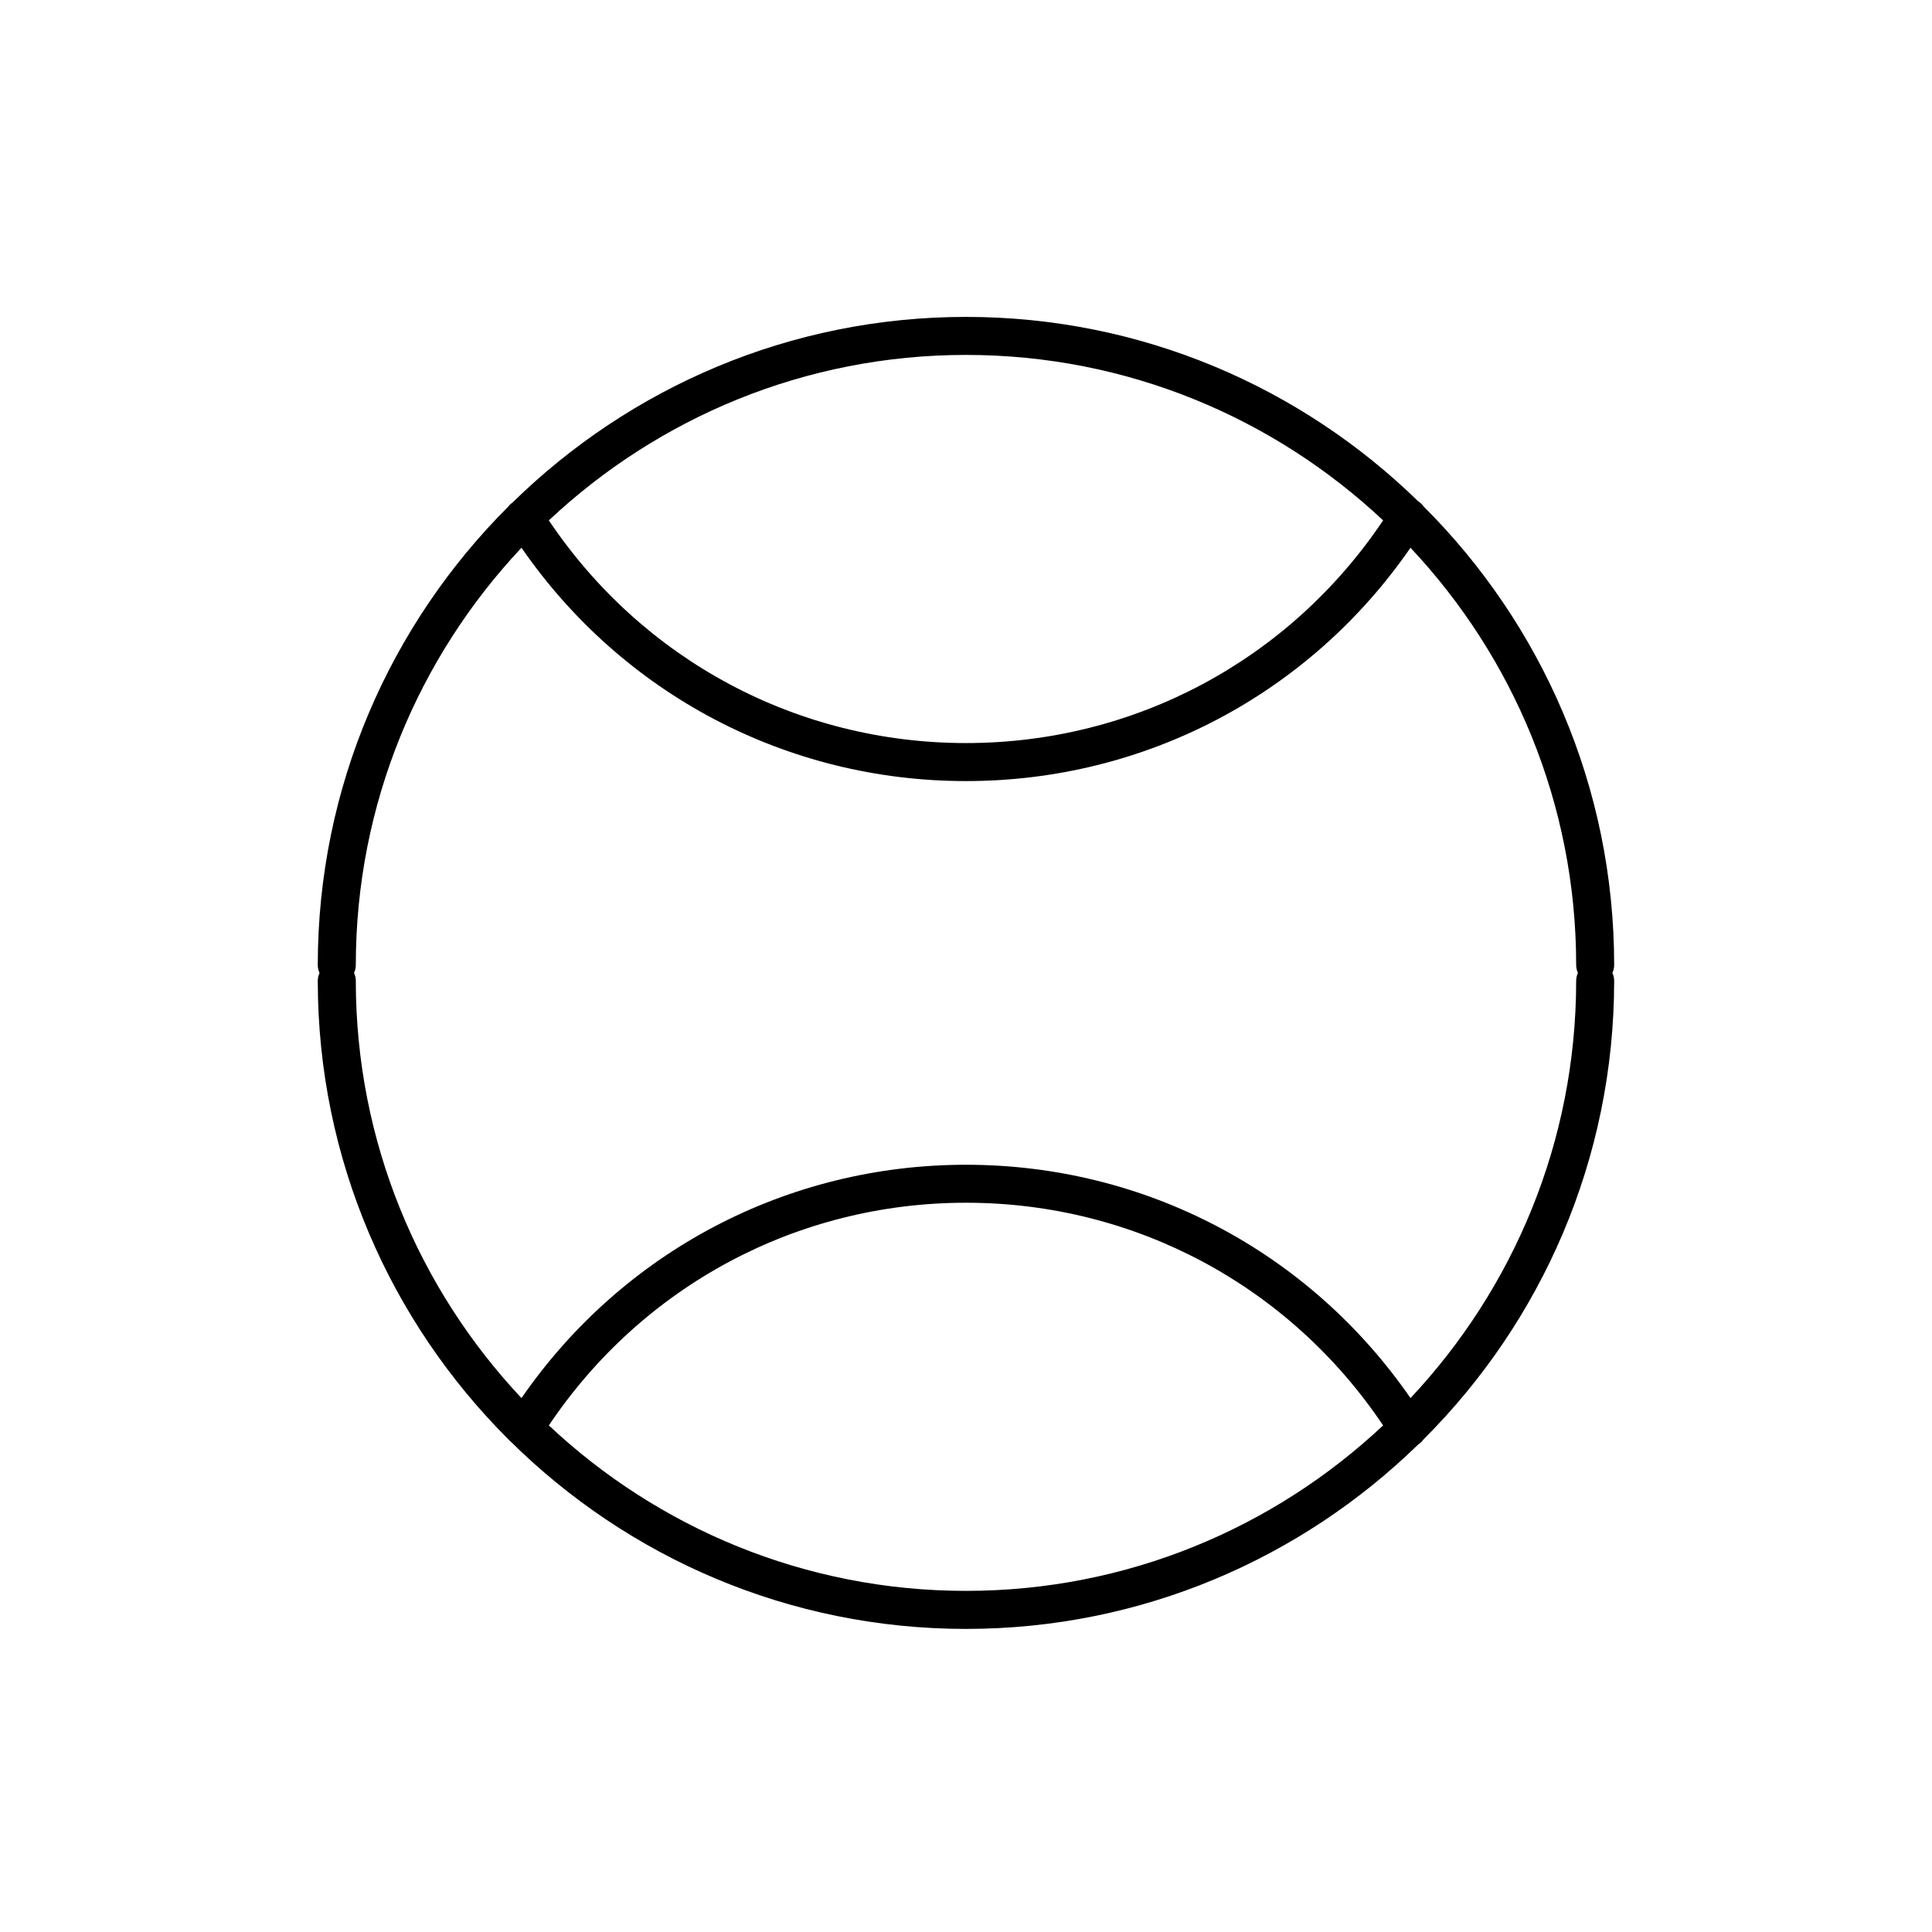 <?xml version="1.0" encoding="UTF-8"?>
<!-- Uploaded to: ICON Repo, www.svgrepo.com, Generator: ICON Repo Mixer Tools -->
<svg fill="#000000" width="800px" height="800px" version="1.1" viewBox="144 144 512 512" xmlns="http://www.w3.org/2000/svg">
 <path d="m521.28 278.23c-0.379-0.543-0.863-1.023-1.457-1.395h-0.004c-30.977-30.199-73.25-48.852-119.82-48.852-46.703 0-89.094 18.762-120.09 49.113-0.453 0.332-0.883 0.691-1.188 1.133-31.18 31.117-50.508 74.109-50.508 121.54 0 0.742 0.18 1.43 0.469 2.066-0.289 0.637-0.469 1.324-0.469 2.066 0 47.43 19.324 90.422 50.508 121.54 0.152 0.223 0.402 0.367 0.59 0.562 31.043 30.688 73.684 49.676 120.68 49.676 46.57 0 88.84-18.656 119.82-48.848 0 0 0.004 0 0.004-0.004 0.594-0.371 1.082-0.852 1.457-1.395 31.176-31.117 50.496-74.109 50.496-121.54 0-0.742-0.18-1.43-0.469-2.066 0.289-0.637 0.469-1.324 0.469-2.066 0.008-47.426-19.312-90.422-50.488-121.54zm-121.28-40.172c42.723 0 81.602 16.688 110.54 43.848-24.828 37-65.809 59.012-110.54 59.012-44.727 0-85.715-22.012-110.55-59.012 28.938-27.164 67.824-43.848 110.55-43.848zm0 327.54c-42.727 0-81.605-16.688-110.55-43.848 24.832-37 65.812-59.012 110.55-59.012s85.707 22.008 110.54 59.012c-28.938 27.16-67.816 43.848-110.54 43.848zm161.7-161.7c0 42.754-16.711 81.656-43.902 110.61-26.809-38.812-70.348-61.836-117.8-61.836-47.457 0-90.992 23.02-117.8 61.836-27.195-28.945-43.906-67.848-43.906-110.61 0-0.742-0.18-1.43-0.469-2.066 0.289-0.637 0.469-1.324 0.469-2.066 0-42.758 16.711-81.664 43.906-110.61 26.805 38.812 70.344 61.836 117.8 61.836 47.453 0 90.988-23.02 117.8-61.836 27.195 28.945 43.902 67.848 43.902 110.61 0 0.742 0.18 1.43 0.469 2.066-0.289 0.637-0.465 1.324-0.465 2.066z"/>
</svg>
